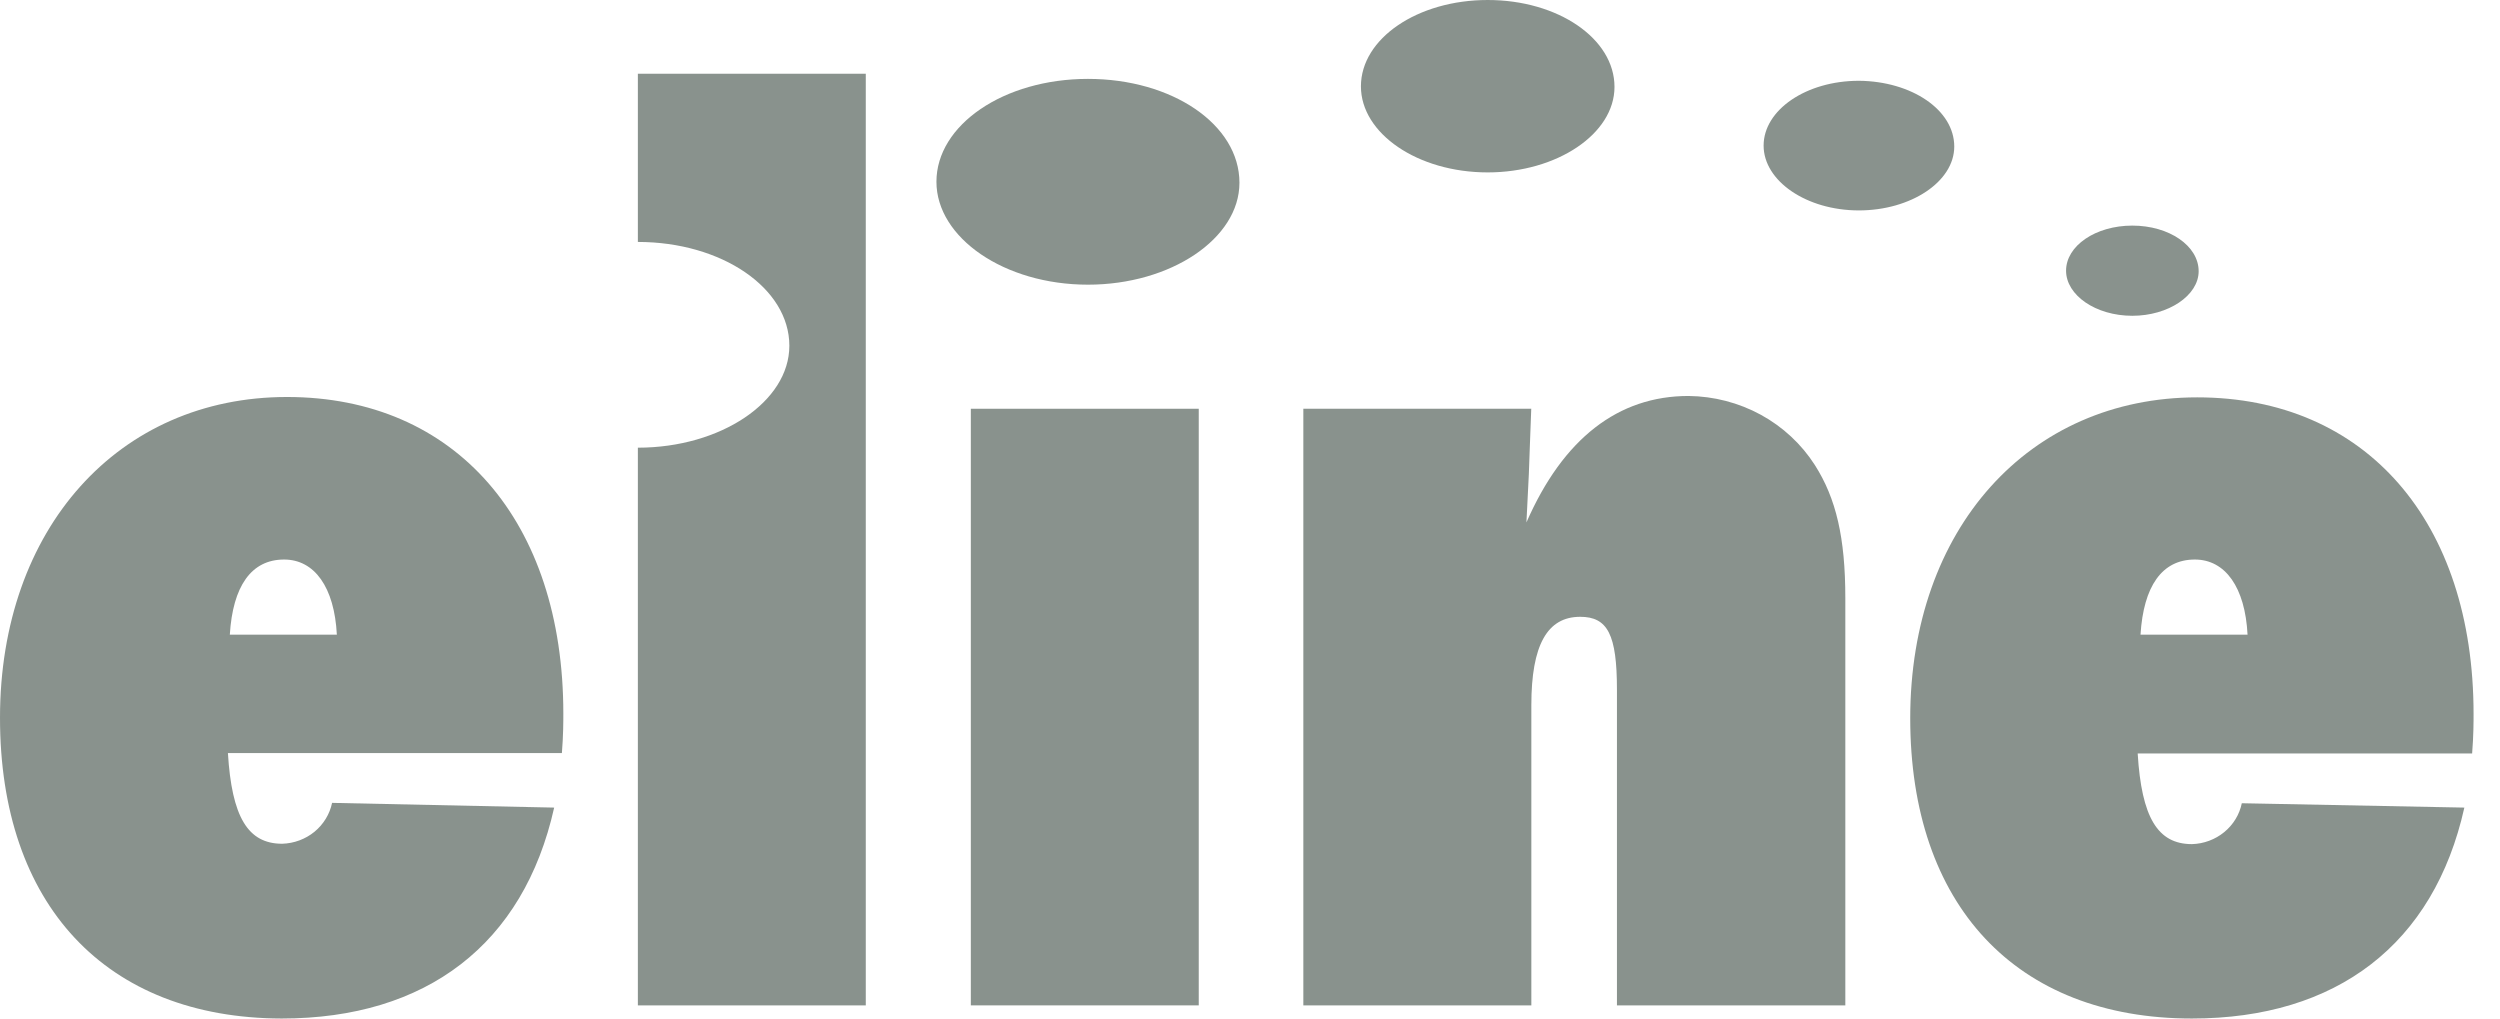 <svg width="54" height="22" viewBox="0 0 54 22" fill="none" xmlns="http://www.w3.org/2000/svg">
<path d="M11.97 17.444C11.311 20.397 9.21 22 6.084 22C2.279 21.99 0 19.534 0 15.505C0 11.416 2.561 8.575 6.199 8.575C9.837 8.575 12.168 11.254 12.168 15.414C12.168 15.576 12.168 15.881 12.137 16.266H4.923C5.007 17.646 5.353 18.225 6.096 18.225C6.352 18.217 6.597 18.126 6.793 17.966C6.988 17.805 7.122 17.586 7.173 17.342L11.97 17.444ZM7.276 13.709C7.223 12.685 6.795 12.086 6.136 12.086C5.426 12.086 5.028 12.664 4.964 13.709H7.276Z" fill="#14261C" fill-opacity="0.5"/>
<path d="M20.97 21.716V8.829H25.893V21.716H20.97Z" fill="#14261C" fill-opacity="0.5"/>
<path d="M34.926 21.716V14.896C34.926 13.709 34.727 13.323 34.132 13.323C33.421 13.323 33.077 13.932 33.077 15.231V21.716H28.152V8.828H33.075C33.044 9.549 33.044 9.762 33.023 10.239L32.971 11.284C33.765 9.468 34.957 8.553 36.472 8.553C37.02 8.559 37.557 8.699 38.034 8.959C38.511 9.22 38.912 9.594 39.201 10.045C39.661 10.766 39.859 11.618 39.859 12.917V21.716H34.926Z" fill="#14261C" fill-opacity="0.5"/>
<path d="M53.23 17.444C52.572 20.397 50.47 22 47.345 22C43.54 22 41.261 19.544 41.261 15.514C41.261 11.424 43.822 8.583 47.46 8.583C51.097 8.583 53.429 11.262 53.429 15.422C53.429 15.585 53.429 15.889 53.398 16.275H46.174C46.258 17.655 46.604 18.233 47.346 18.233C47.602 18.226 47.848 18.134 48.043 17.974C48.239 17.814 48.373 17.594 48.423 17.35L53.23 17.444ZM48.547 13.709C48.495 12.685 48.066 12.086 47.408 12.086C46.697 12.086 46.3 12.664 46.235 13.709H48.547Z" fill="#14261C" fill-opacity="0.5"/>
<path d="M26.772 3.947C26.772 5.155 25.287 6.149 23.5 6.149C21.691 6.149 20.227 5.134 20.227 3.926C20.227 2.699 21.681 1.704 23.5 1.704C25.319 1.704 26.772 2.69 26.772 3.947V3.947Z" fill="#14261C" fill-opacity="0.5"/>
<path d="M34.873 1.877C34.873 2.892 33.629 3.724 32.135 3.724C30.619 3.724 29.396 2.882 29.396 1.865C29.396 0.832 30.619 0 32.135 0C33.65 0 34.873 0.832 34.873 1.877Z" fill="#14261C" fill-opacity="0.5"/>
<path d="M42.212 3.166C42.212 3.926 41.271 4.545 40.153 4.545C39.014 4.545 38.094 3.906 38.094 3.145C38.094 2.374 39.014 1.745 40.153 1.745C41.292 1.755 42.212 2.374 42.212 3.165V3.166Z" fill="#14261C" fill-opacity="0.5"/>
<path d="M47.491 5.857C47.491 6.385 46.833 6.821 46.059 6.821C45.265 6.821 44.627 6.375 44.627 5.847C44.627 5.309 45.265 4.873 46.059 4.873C46.853 4.873 47.491 5.309 47.491 5.859V5.857Z" fill="#14261C" fill-opacity="0.5"/>
<path d="M13.778 1.593V5.226C15.586 5.226 17.05 6.22 17.05 7.468C17.05 8.676 15.565 9.67 13.778 9.67V21.716H18.701V1.593H13.778Z" fill="#14261C" fill-opacity="0.5"/>
</svg>
